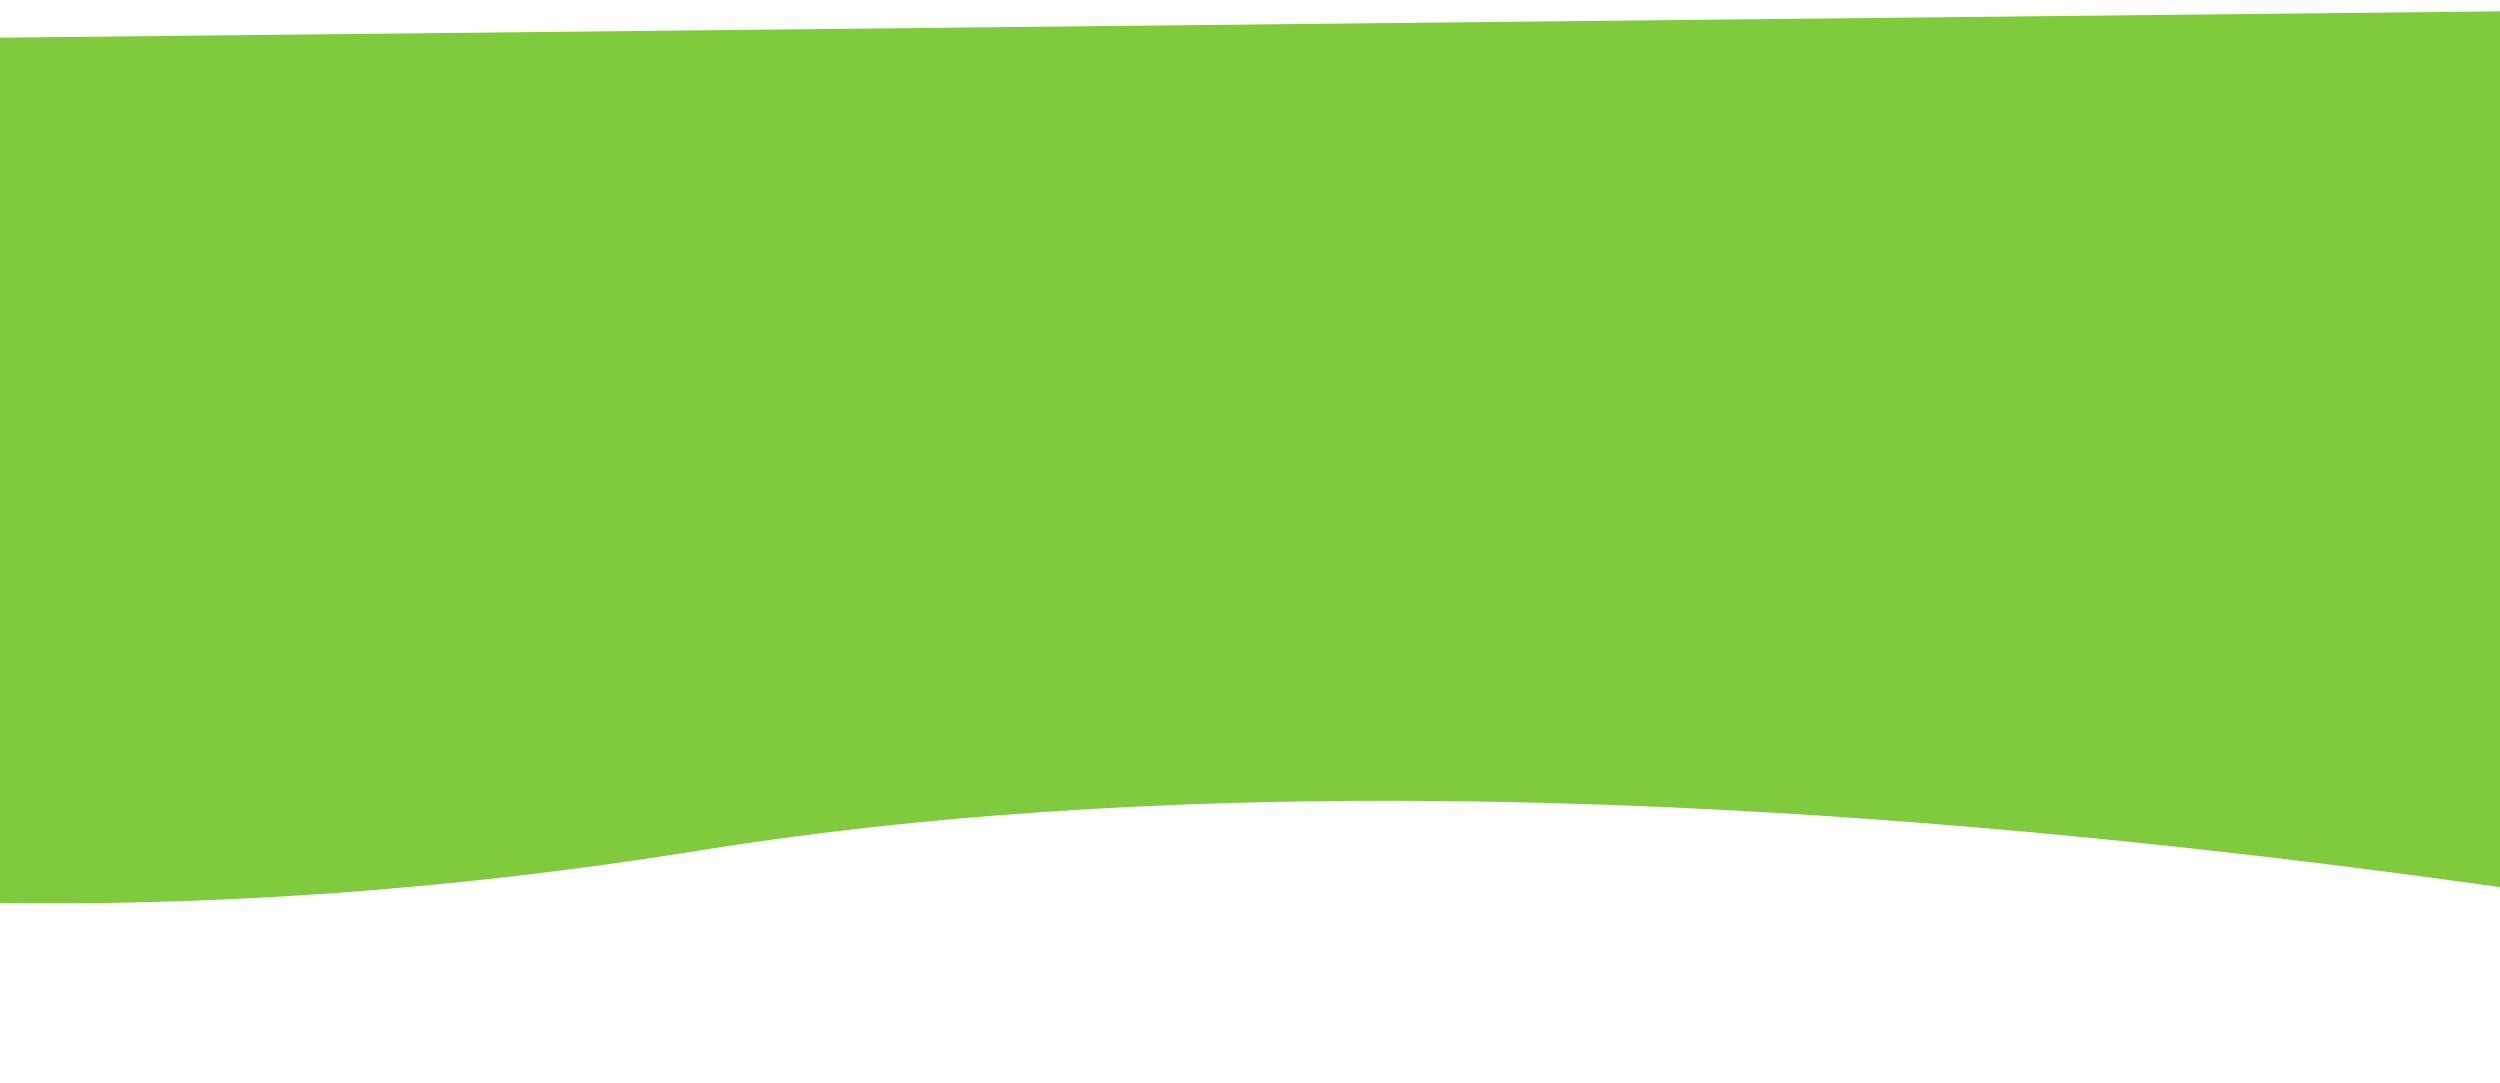 <svg width="360" height="156" viewBox="0 0 360 156" fill="none" xmlns="http://www.w3.org/2000/svg">
<path d="M100.661 122.479C-46.522 146.202 -157.586 109.115 -195 84.453L-195 7.478L515 1.03503e-06L515 156C440.259 140.278 247.936 98.742 100.661 122.479Z" fill="#80CB3D"/>
</svg>
